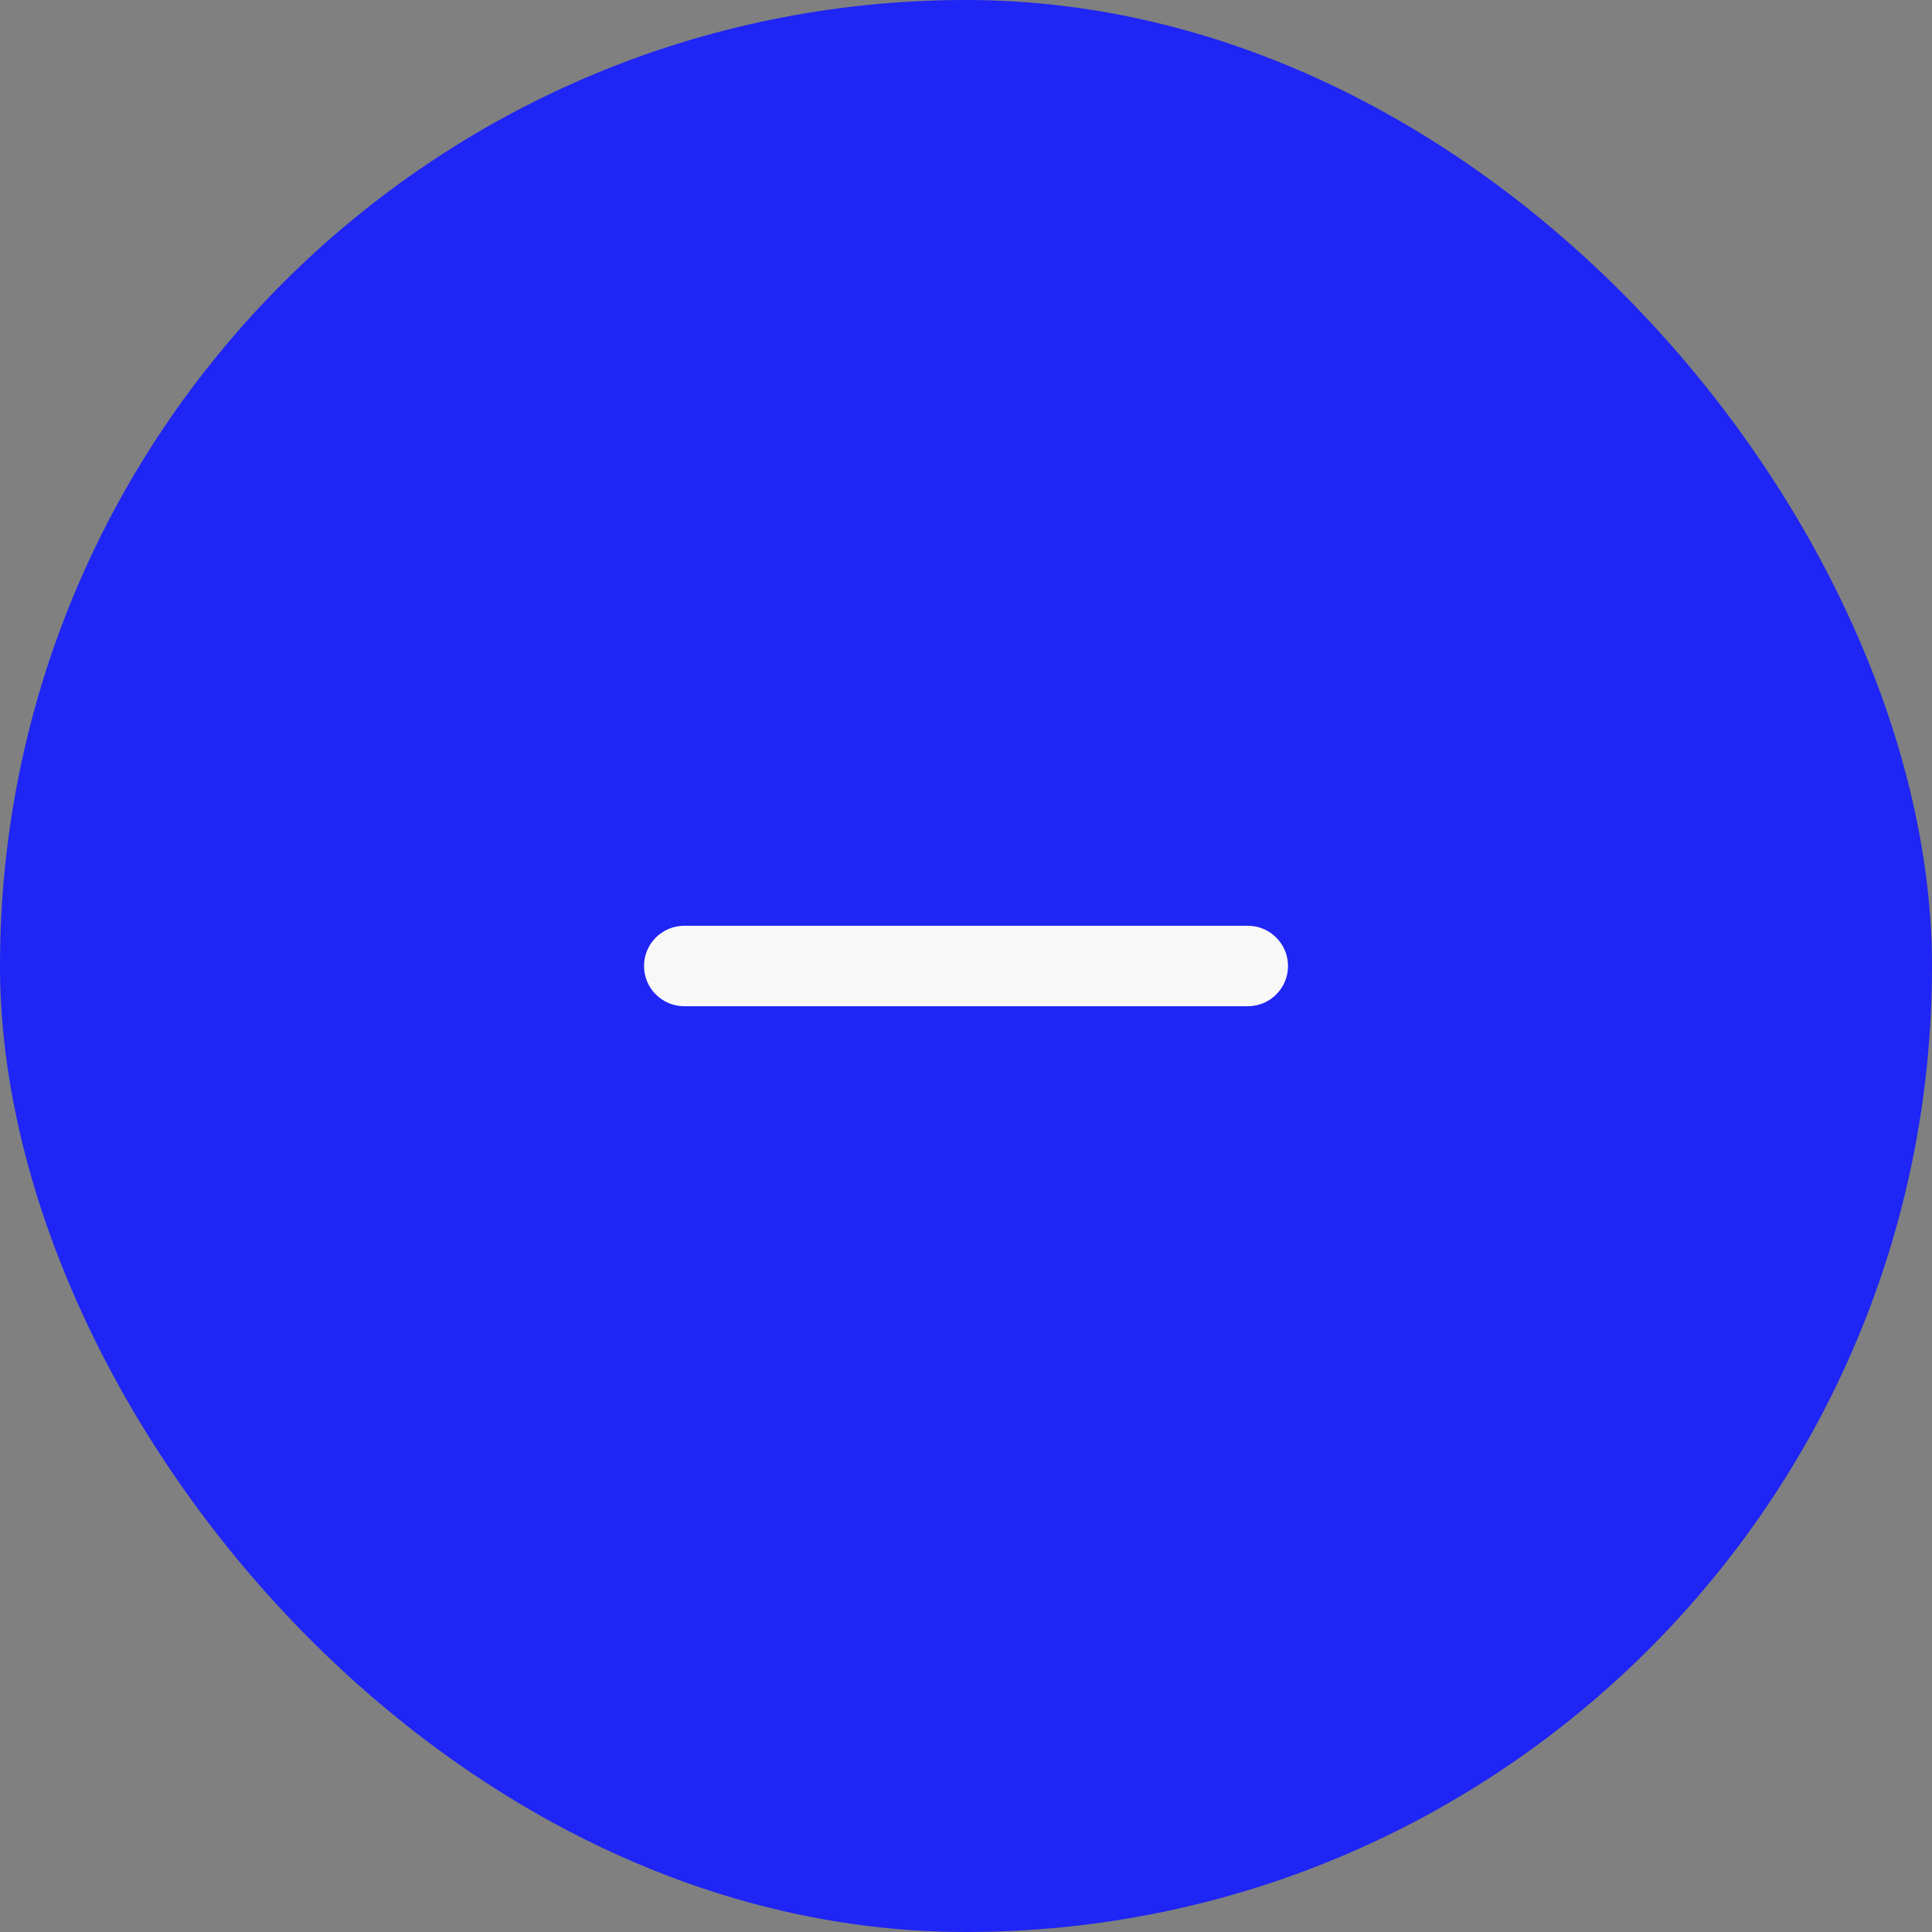 <svg width="40" height="40" viewBox="0 0 40 40" fill="none" xmlns="http://www.w3.org/2000/svg">
<rect x="0" y="0" width="40" height="40" fill="#808080" stroke="none"/>
<rect width="40" height="40" rx="20" fill="#1F25F4"/>
<path fill-rule="evenodd" clip-rule="evenodd" d="M13.334 20C13.334 19.54 13.707 19.167 14.167 19.167H25.834C26.294 19.167 26.667 19.54 26.667 20C26.667 20.46 26.294 20.833 25.834 20.833H14.167C13.707 20.833 13.334 20.46 13.334 20Z" fill="#F8F8F8"/>
</svg>
